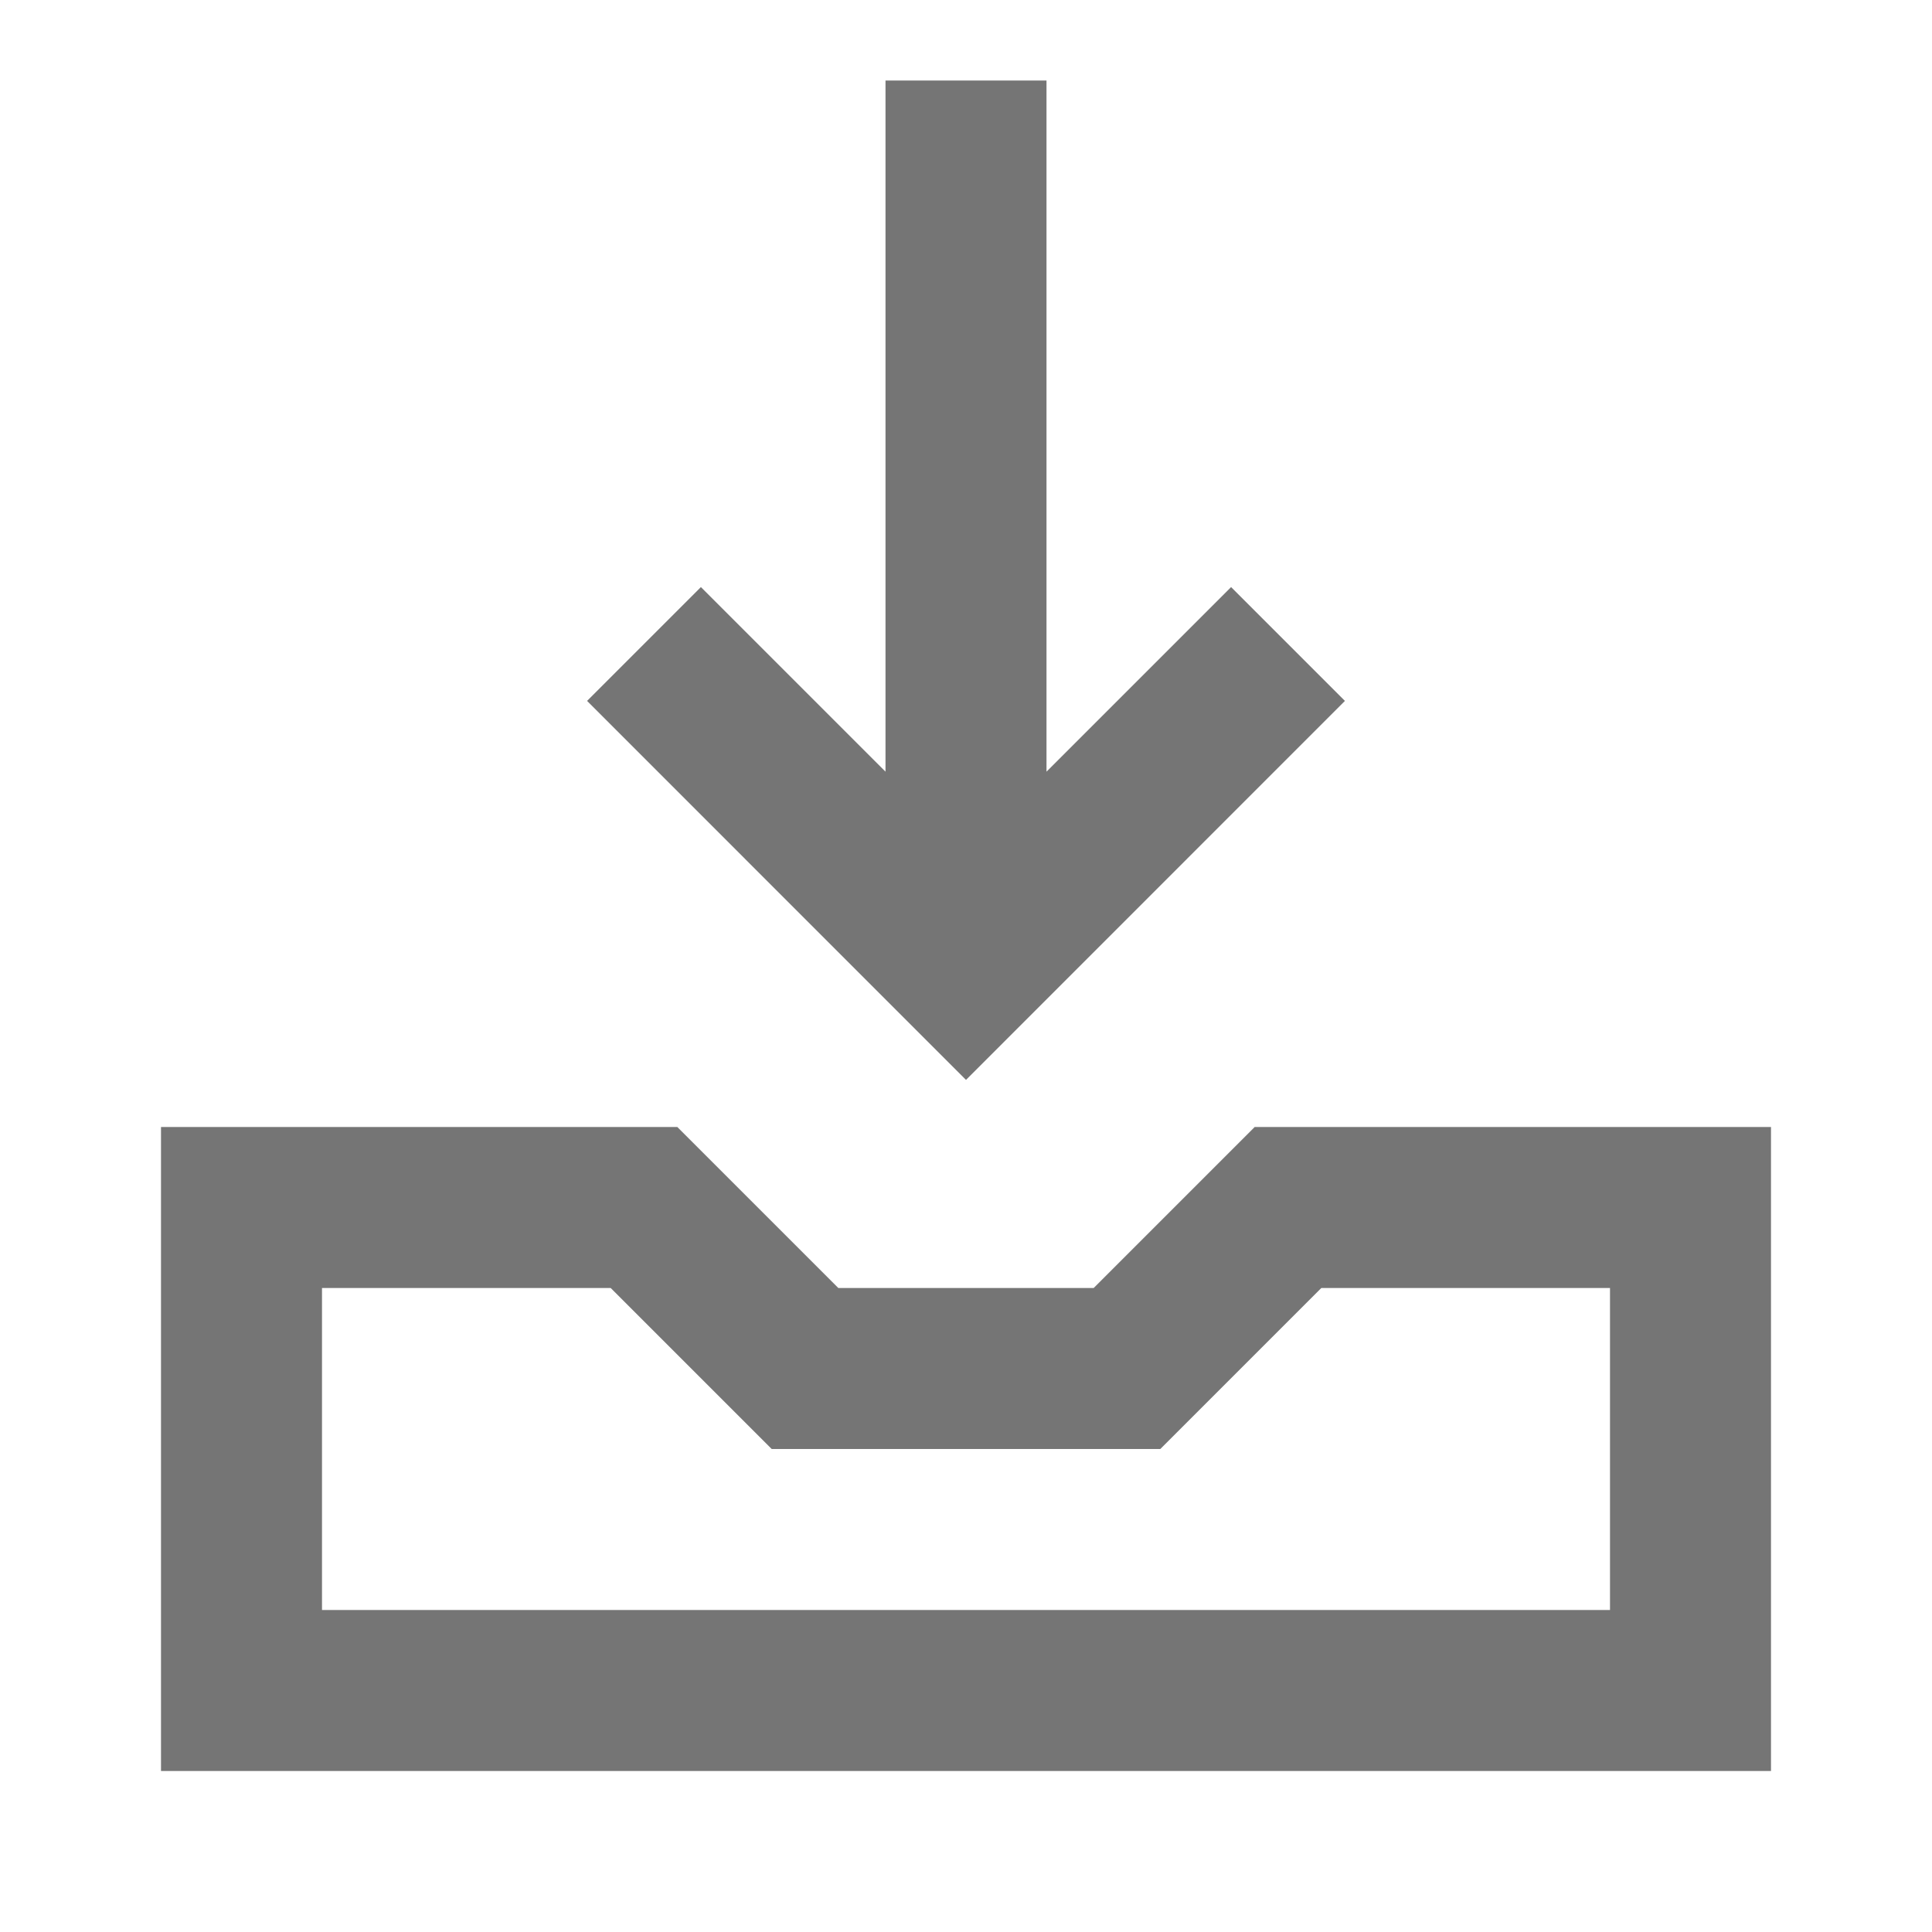 <?xml version="1.0" encoding="utf-8"?>
<!-- Generator: Adobe Illustrator 16.0.0, SVG Export Plug-In . SVG Version: 6.00 Build 0)  -->
<!DOCTYPE svg PUBLIC "-//W3C//DTD SVG 1.1//EN" "http://www.w3.org/Graphics/SVG/1.1/DTD/svg11.dtd">
<svg version="1.1" xmlns="http://www.w3.org/2000/svg" xmlns:xlink="http://www.w3.org/1999/xlink" x="0px" y="0px" width="24px"
	 height="24px" viewBox="0 0 24 24" enable-background="new 0 0 24 24" xml:space="preserve">
<g id="Frames-24px">
	<rect fill="none" width="24" height="24"/>
</g>
<g id="Outline">
	<g>
		<polygon fill="#757575" points="16.707,8.707 15.293,7.293 13,9.586 13,1 11,1 11,9.586 8.707,7.293 7.293,8.707 12,13.415 		"/>
		<path fill="#757575" d="M15.586,14l-2,2h-3.172l-2-2H2v8h20v-8H15.586z M20,20H4v-4h3.586l2,2h4.828l2-2H20V20z"/>
	</g>
</g>
</svg>
